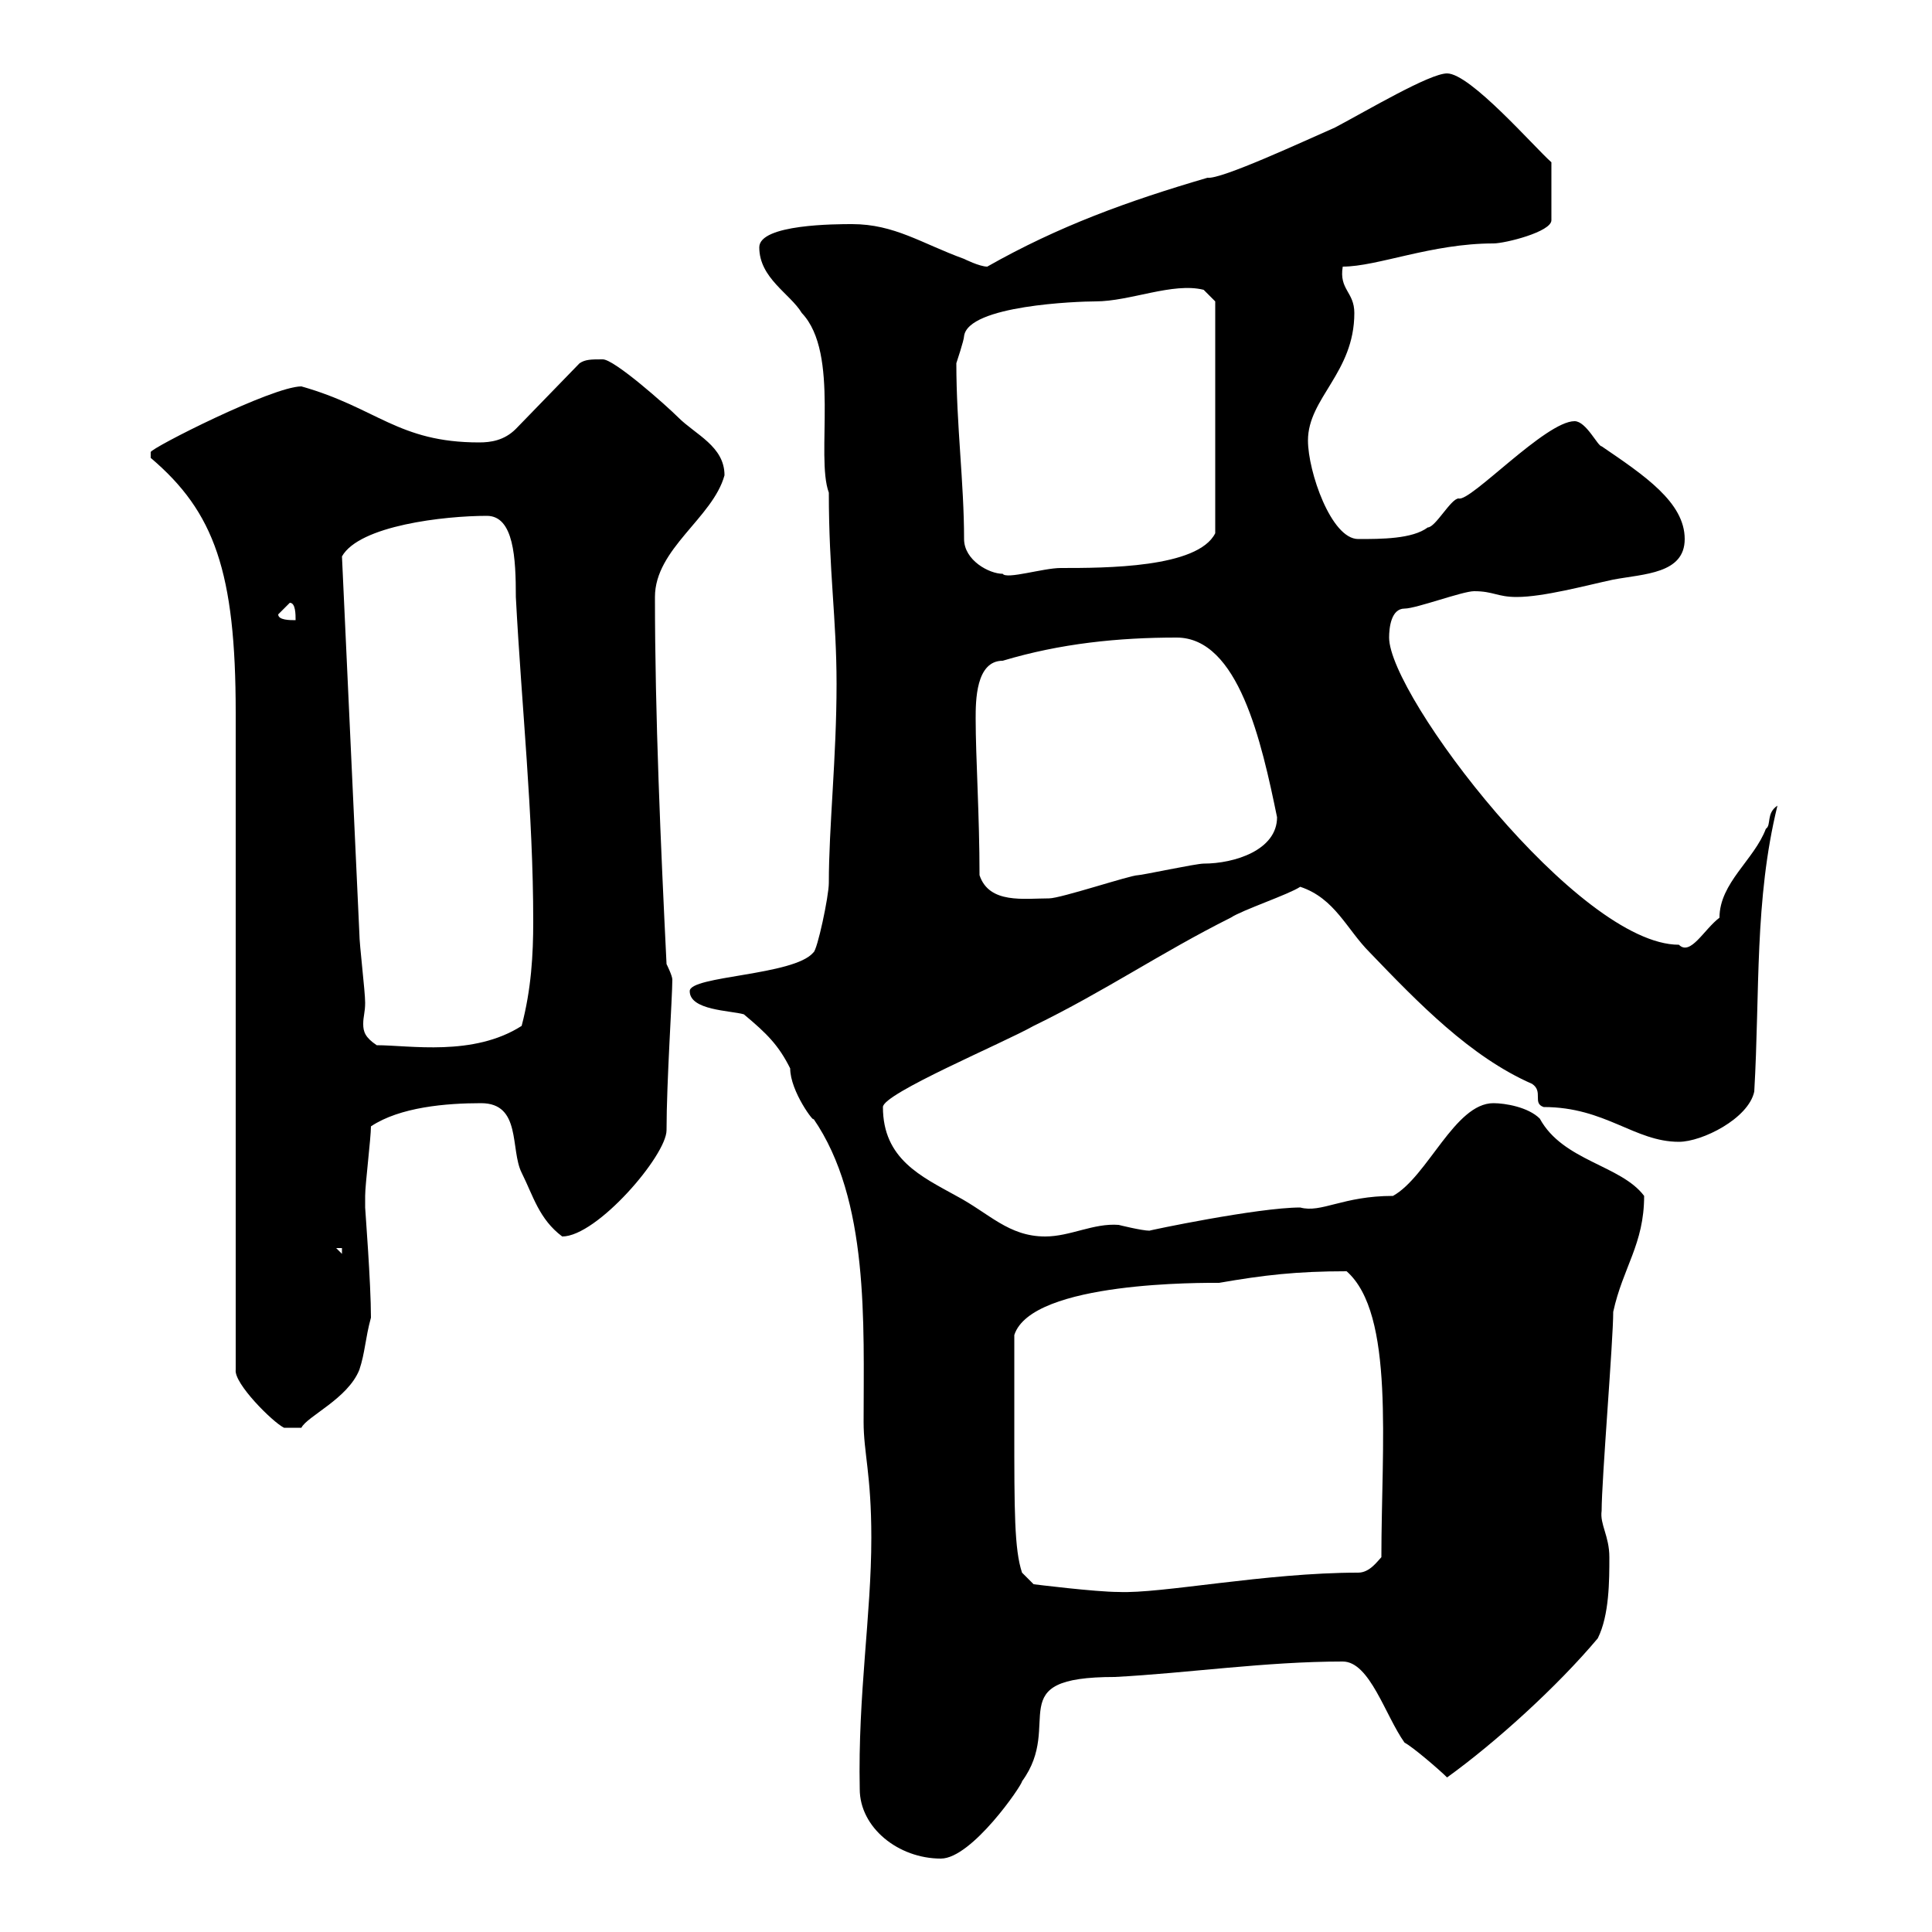 <svg xmlns="http://www.w3.org/2000/svg" xmlns:xlink="http://www.w3.org/1999/xlink" width="300" height="300"><path d="M133.50 277.80C133.50 283.80 139.50 288.60 146.10 288.60C150.90 288.60 158.70 277.20 158.70 276.60C165.30 267.60 155.10 260.40 173.10 260.40C184.50 259.80 196.50 258 208.50 258C212.70 258 215.10 266.40 218.10 270.60C219.30 271.20 223.50 274.80 224.70 276C232.20 270.60 241.80 261.90 248.10 254.40C249.90 250.80 249.90 245.40 249.90 241.80C249.90 238.50 248.40 236.70 248.70 234.60C248.70 229.80 250.50 208.20 250.50 203.70C252 196.80 255.30 193.20 255.30 185.70C251.70 180.90 242.70 180.30 239.10 173.70C237.30 171.90 233.70 171.30 231.90 171.30C225.90 171.30 221.70 182.70 216.30 185.70C208.50 185.70 205.20 188.40 201.90 187.50C195.30 187.50 178.20 191.10 178.50 191.10C177.30 191.10 173.70 190.20 173.70 190.20C169.80 189.90 166.20 192 162.30 192C156.60 192 153.60 188.40 148.50 185.70C143.10 182.70 137.10 180 137.10 171.90C137.10 169.80 155.70 162 160.50 159.30C171.60 153.90 180.30 147.90 191.10 142.50C192.90 141.30 200.10 138.90 201.90 137.70C207.30 139.50 209.10 144.30 212.70 147.90C220.20 155.70 228.30 164.10 237.90 168.30C239.70 169.50 237.90 171.30 239.70 171.90C249.30 171.90 253.80 177.30 260.70 177.30C264.30 177.30 271.50 173.70 272.40 169.50C273.30 153.90 272.40 139.80 276 125.10C274.20 126.30 275.10 128.10 274.20 128.70C272.40 133.50 267 137.10 267 142.50C264.60 144.30 262.50 148.50 260.70 146.70C245.10 146.70 215.70 108 215.70 99C215.70 97.50 216 94.50 218.10 94.50C219.90 94.50 227.10 91.80 228.90 91.80C231.90 91.80 232.50 92.70 235.50 92.70C239.70 92.70 246.30 90.90 250.50 90C255.30 89.10 261.60 89.10 261.60 83.70C261.60 78 255.30 73.80 248.70 69.30C248.10 69.30 246.30 65.40 244.50 65.40C240 65.40 228.30 78 226.50 77.40C225.30 77.40 222.90 81.90 221.70 81.90C219.30 83.70 214.50 83.70 210.90 83.70C206.70 83.70 203.10 73.20 203.10 68.40C203.10 61.80 210.30 57.90 210.30 48.60C210.30 45.30 207.90 45 208.50 41.40C213.90 41.40 222.30 37.80 231.90 37.80C233.70 37.80 240.90 36 240.90 34.20L240.90 25.20C238.20 22.80 228.30 11.40 224.70 11.40C222 11.40 212.40 17.10 207.30 19.80C202.50 21.90 189.60 27.90 187.50 27.60C175.20 31.20 164.40 35.10 153.30 41.40C152.10 41.40 149.70 40.20 149.70 40.20C143.10 37.80 138.90 34.80 132.30 34.80C129.90 34.80 117.90 34.80 117.90 38.40C117.90 43.20 122.70 45.60 124.50 48.60C130.50 54.90 126.60 70.80 128.70 76.50C128.70 88.80 129.90 96 129.90 106.20C129.90 117.60 128.70 128.40 128.70 137.10C128.70 139.20 126.90 147.60 126.30 147.90C123.30 151.50 107.10 151.50 107.10 153.90C107.10 156.90 113.40 156.90 115.50 157.50C119.10 160.50 120.90 162.30 122.70 165.90C122.70 169.50 126.60 174.60 126.30 173.70C135 186.30 134.10 205.50 134.10 220.80C134.10 225.60 135.30 228.90 135.30 238.80C135.30 250.80 133.20 263.10 133.50 277.80ZM157.50 221.70C157.50 219.90 157.50 209.10 157.50 207.30C160.20 198.90 187.20 199.20 189.30 199.20C196.20 198 201.30 197.40 209.10 197.40C216.60 204 214.50 224.40 214.50 241.80C213.90 242.40 212.70 244.20 210.90 244.20C196.50 244.20 180.30 247.50 173.70 247.20C170.10 247.20 160.50 246 160.50 246L158.70 244.20C157.50 240.60 157.50 234.60 157.50 221.70ZM23.40 71.10C33.30 79.50 36.60 88.80 36.60 110.70L36.60 212.70C36.30 214.80 42.30 220.80 44.10 221.70L46.80 221.70C47.70 219.90 54 217.20 55.80 212.70C56.70 210 56.70 207.90 57.60 204.60C57.60 199.20 56.70 187.80 56.70 187.50C56.70 187.50 56.70 185.70 56.70 185.70C56.70 183.90 57.60 176.70 57.60 174.90C62.10 171.90 69.30 171.30 74.70 171.30C81 171.30 79.20 178.50 81 182.10C82.80 185.70 83.70 189.30 87.30 192C92.70 192 103.50 179.40 103.50 175.50C103.50 168 104.40 154.80 104.40 152.10C104.40 151.50 103.50 149.70 103.50 149.70C102.60 131.40 101.70 111 101.70 92.70C101.70 85.20 110.70 80.40 112.50 73.80C112.50 69.30 108 67.50 105.30 64.80C103.50 63 95.40 55.80 93.60 55.80C91.80 55.80 90.90 55.80 90 56.40L80.10 66.60C78.30 68.40 76.20 68.70 74.40 68.70C61.80 68.70 58.50 63.30 46.80 60C42.30 60 23.40 69.60 23.40 70.20C23.40 71.10 23.40 71.10 23.40 71.10ZM52.20 193.80L53.10 193.80L53.10 194.70ZM55.80 144.90L53.10 86.40C55.80 81.60 69 80.10 75.60 80.10C79.80 80.10 80.10 86.70 80.10 92.70C81 109.80 82.80 126.30 82.80 143.10C82.80 148.20 82.50 153.60 81 159.30C73.50 164.10 63.60 162.30 58.50 162.30C56.70 161.10 56.40 160.20 56.40 159C56.40 157.80 56.70 157.20 56.70 155.70C56.70 153.90 55.80 146.70 55.80 144.90ZM152.10 135.90C152.10 126.60 151.50 117.60 151.50 111.60C151.50 108.90 151.50 102.60 155.70 102.60C164.70 99.90 173.70 99 182.70 99C192.30 99 195.90 115.20 198.30 126.90C198.30 132 191.70 134.10 186.90 134.10C185.70 134.10 177.30 135.90 176.70 135.90C175.50 135.90 164.70 139.50 162.90 139.50C159 139.50 153.60 140.40 152.10 135.90ZM43.20 95.40L45 93.60C45.90 93.60 45.90 95.40 45.90 96.30C45 96.30 43.20 96.30 43.20 95.40ZM149.70 83.70C149.70 75 148.50 66 148.50 56.40C148.50 56.40 149.70 52.80 149.70 52.20C150.30 47.40 167.40 46.80 170.10 46.80C175.50 46.80 182.10 43.80 186.90 45L188.70 46.80L188.70 82.80C186 88.20 171.60 88.20 164.70 88.20C162 88.20 156.30 90 155.70 89.10C153.60 89.10 149.70 87 149.70 83.70Z"/></svg>
